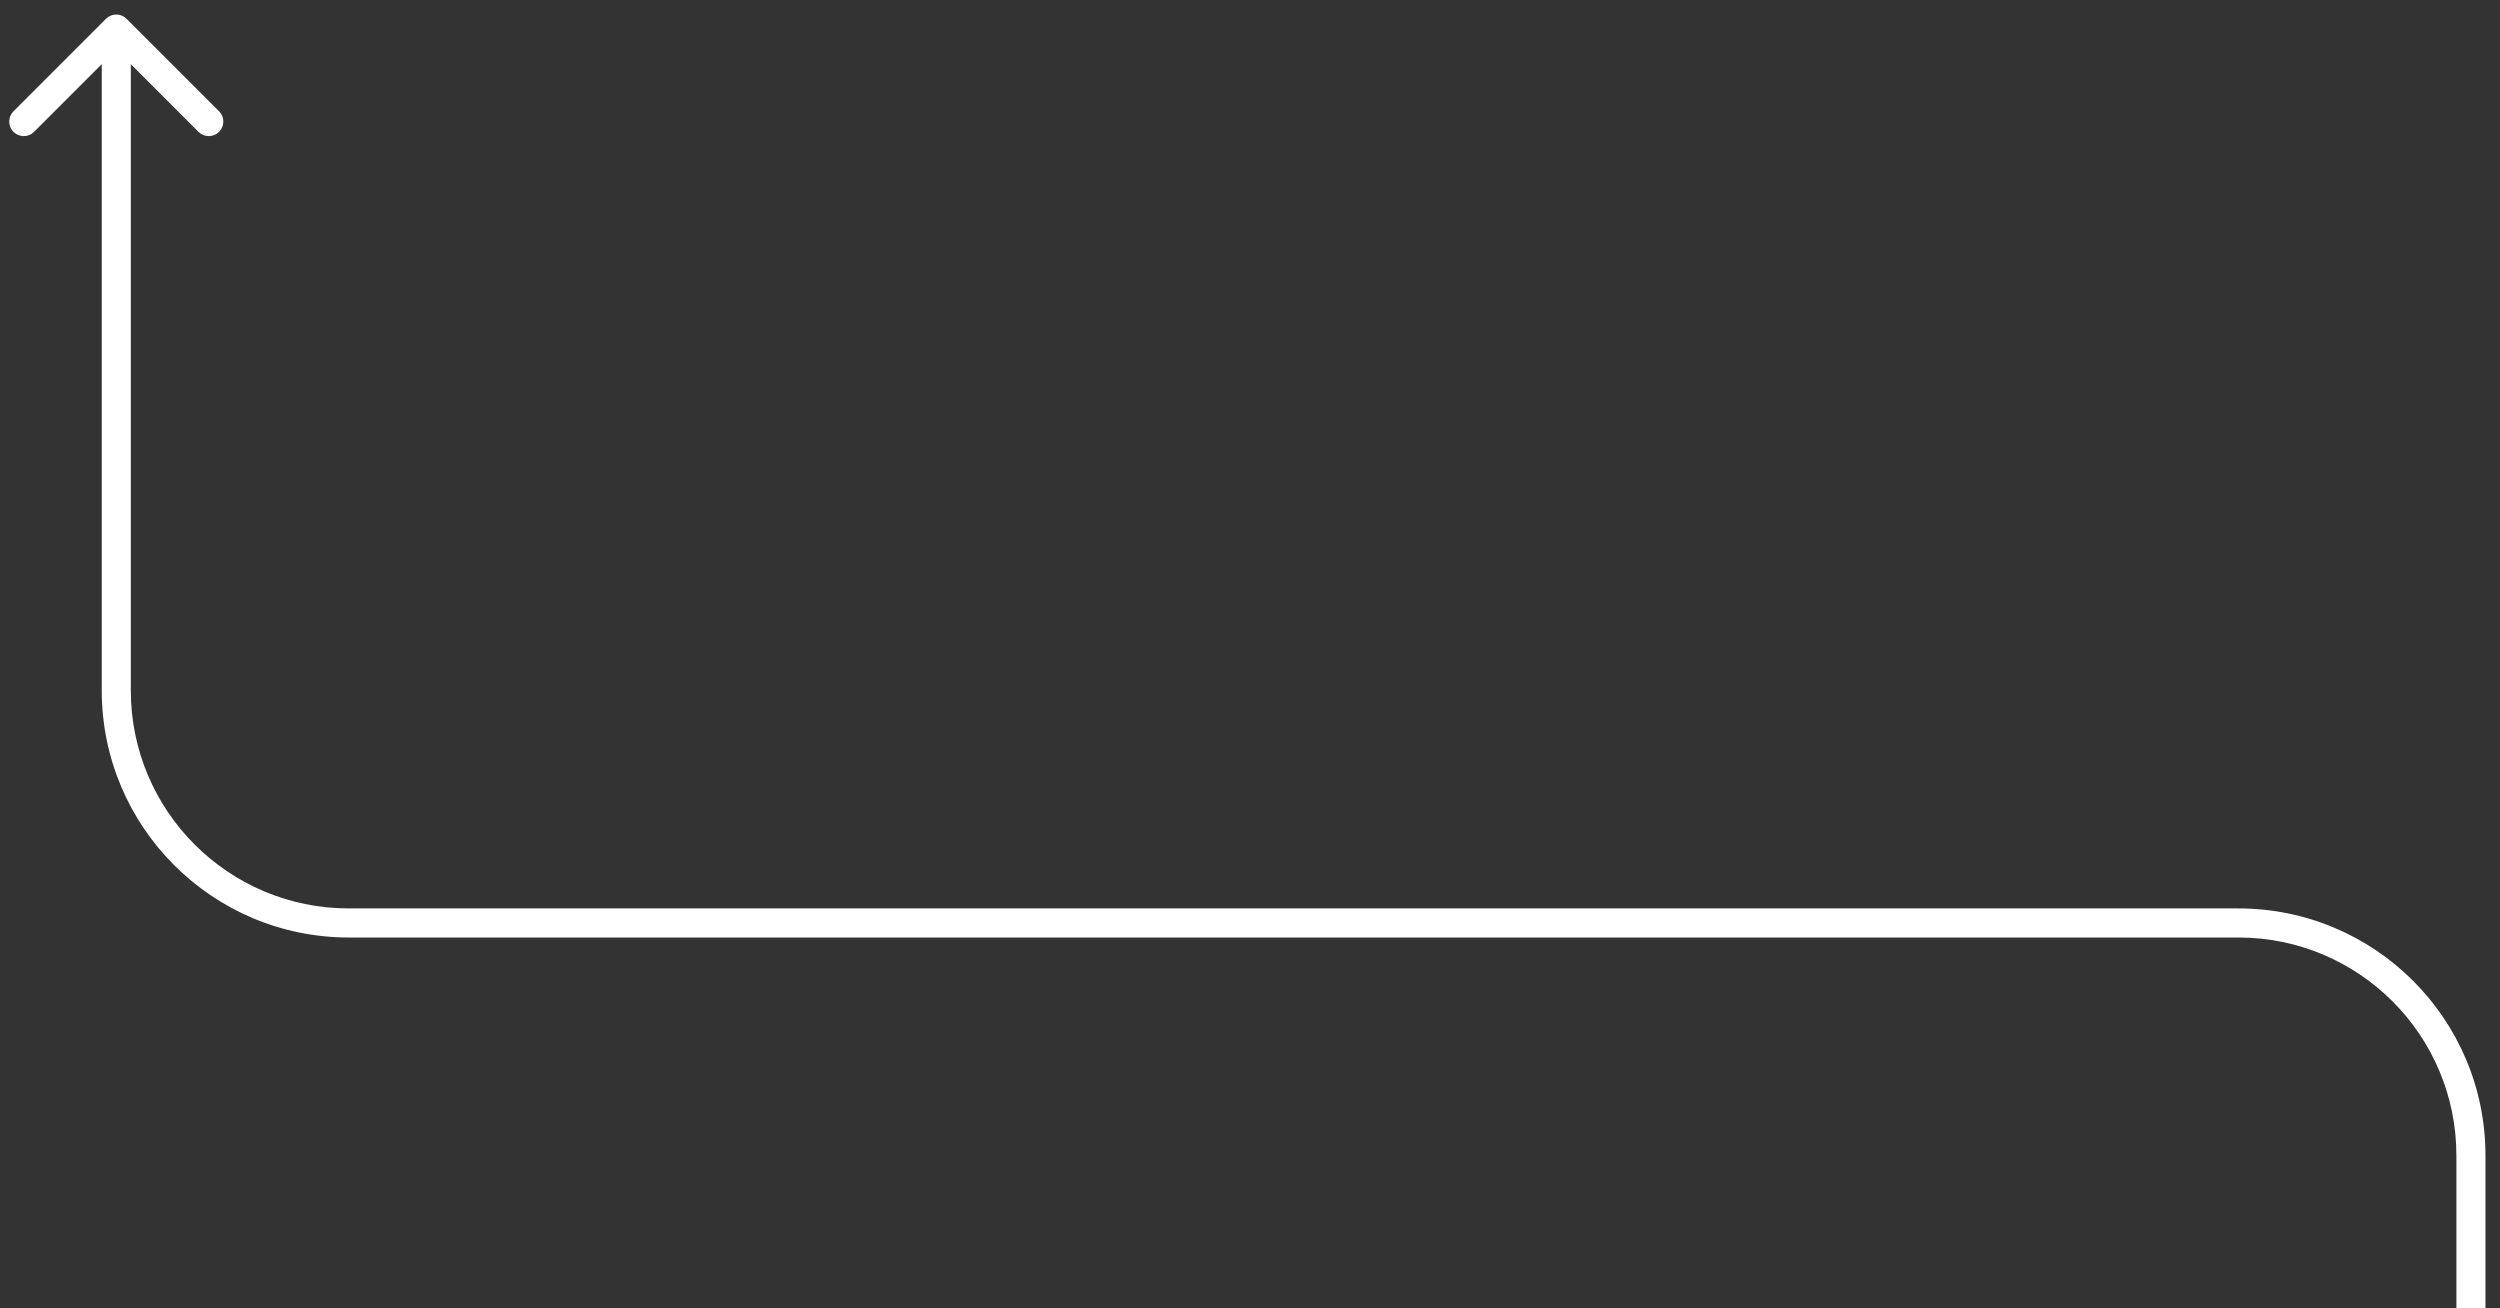 <?xml version="1.0" encoding="UTF-8"?> <svg xmlns="http://www.w3.org/2000/svg" width="86" height="45" viewBox="0 0 86 45" fill="none"><rect x="0" y="0" width="86" height="45" fill="#333333" stroke="none"/><path d="M4.354 0.646C4.158 0.451 3.842 0.451 3.646 0.646L0.464 3.828C0.269 4.024 0.269 4.34 0.464 4.536C0.66 4.731 0.976 4.731 1.172 4.536L4 1.707L6.828 4.536C7.024 4.731 7.34 4.731 7.536 4.536C7.731 4.34 7.731 4.024 7.536 3.828L4.354 0.646ZM85.5 45L85.5 39.75L84.5 39.75L84.5 45L85.5 45ZM77 31.25L12 31.25L12 32.25L77 32.25L77 31.25ZM4.5 23.75L4.5 1L3.5 1L3.5 23.75L4.5 23.75ZM12 31.25C7.858 31.25 4.5 27.892 4.5 23.75L3.5 23.75C3.5 28.444 7.306 32.25 12 32.25L12 31.25ZM85.5 39.75C85.5 35.056 81.694 31.25 77 31.25L77 32.25C81.142 32.25 84.5 35.608 84.5 39.75L85.5 39.75Z" fill="white"></path></svg> 